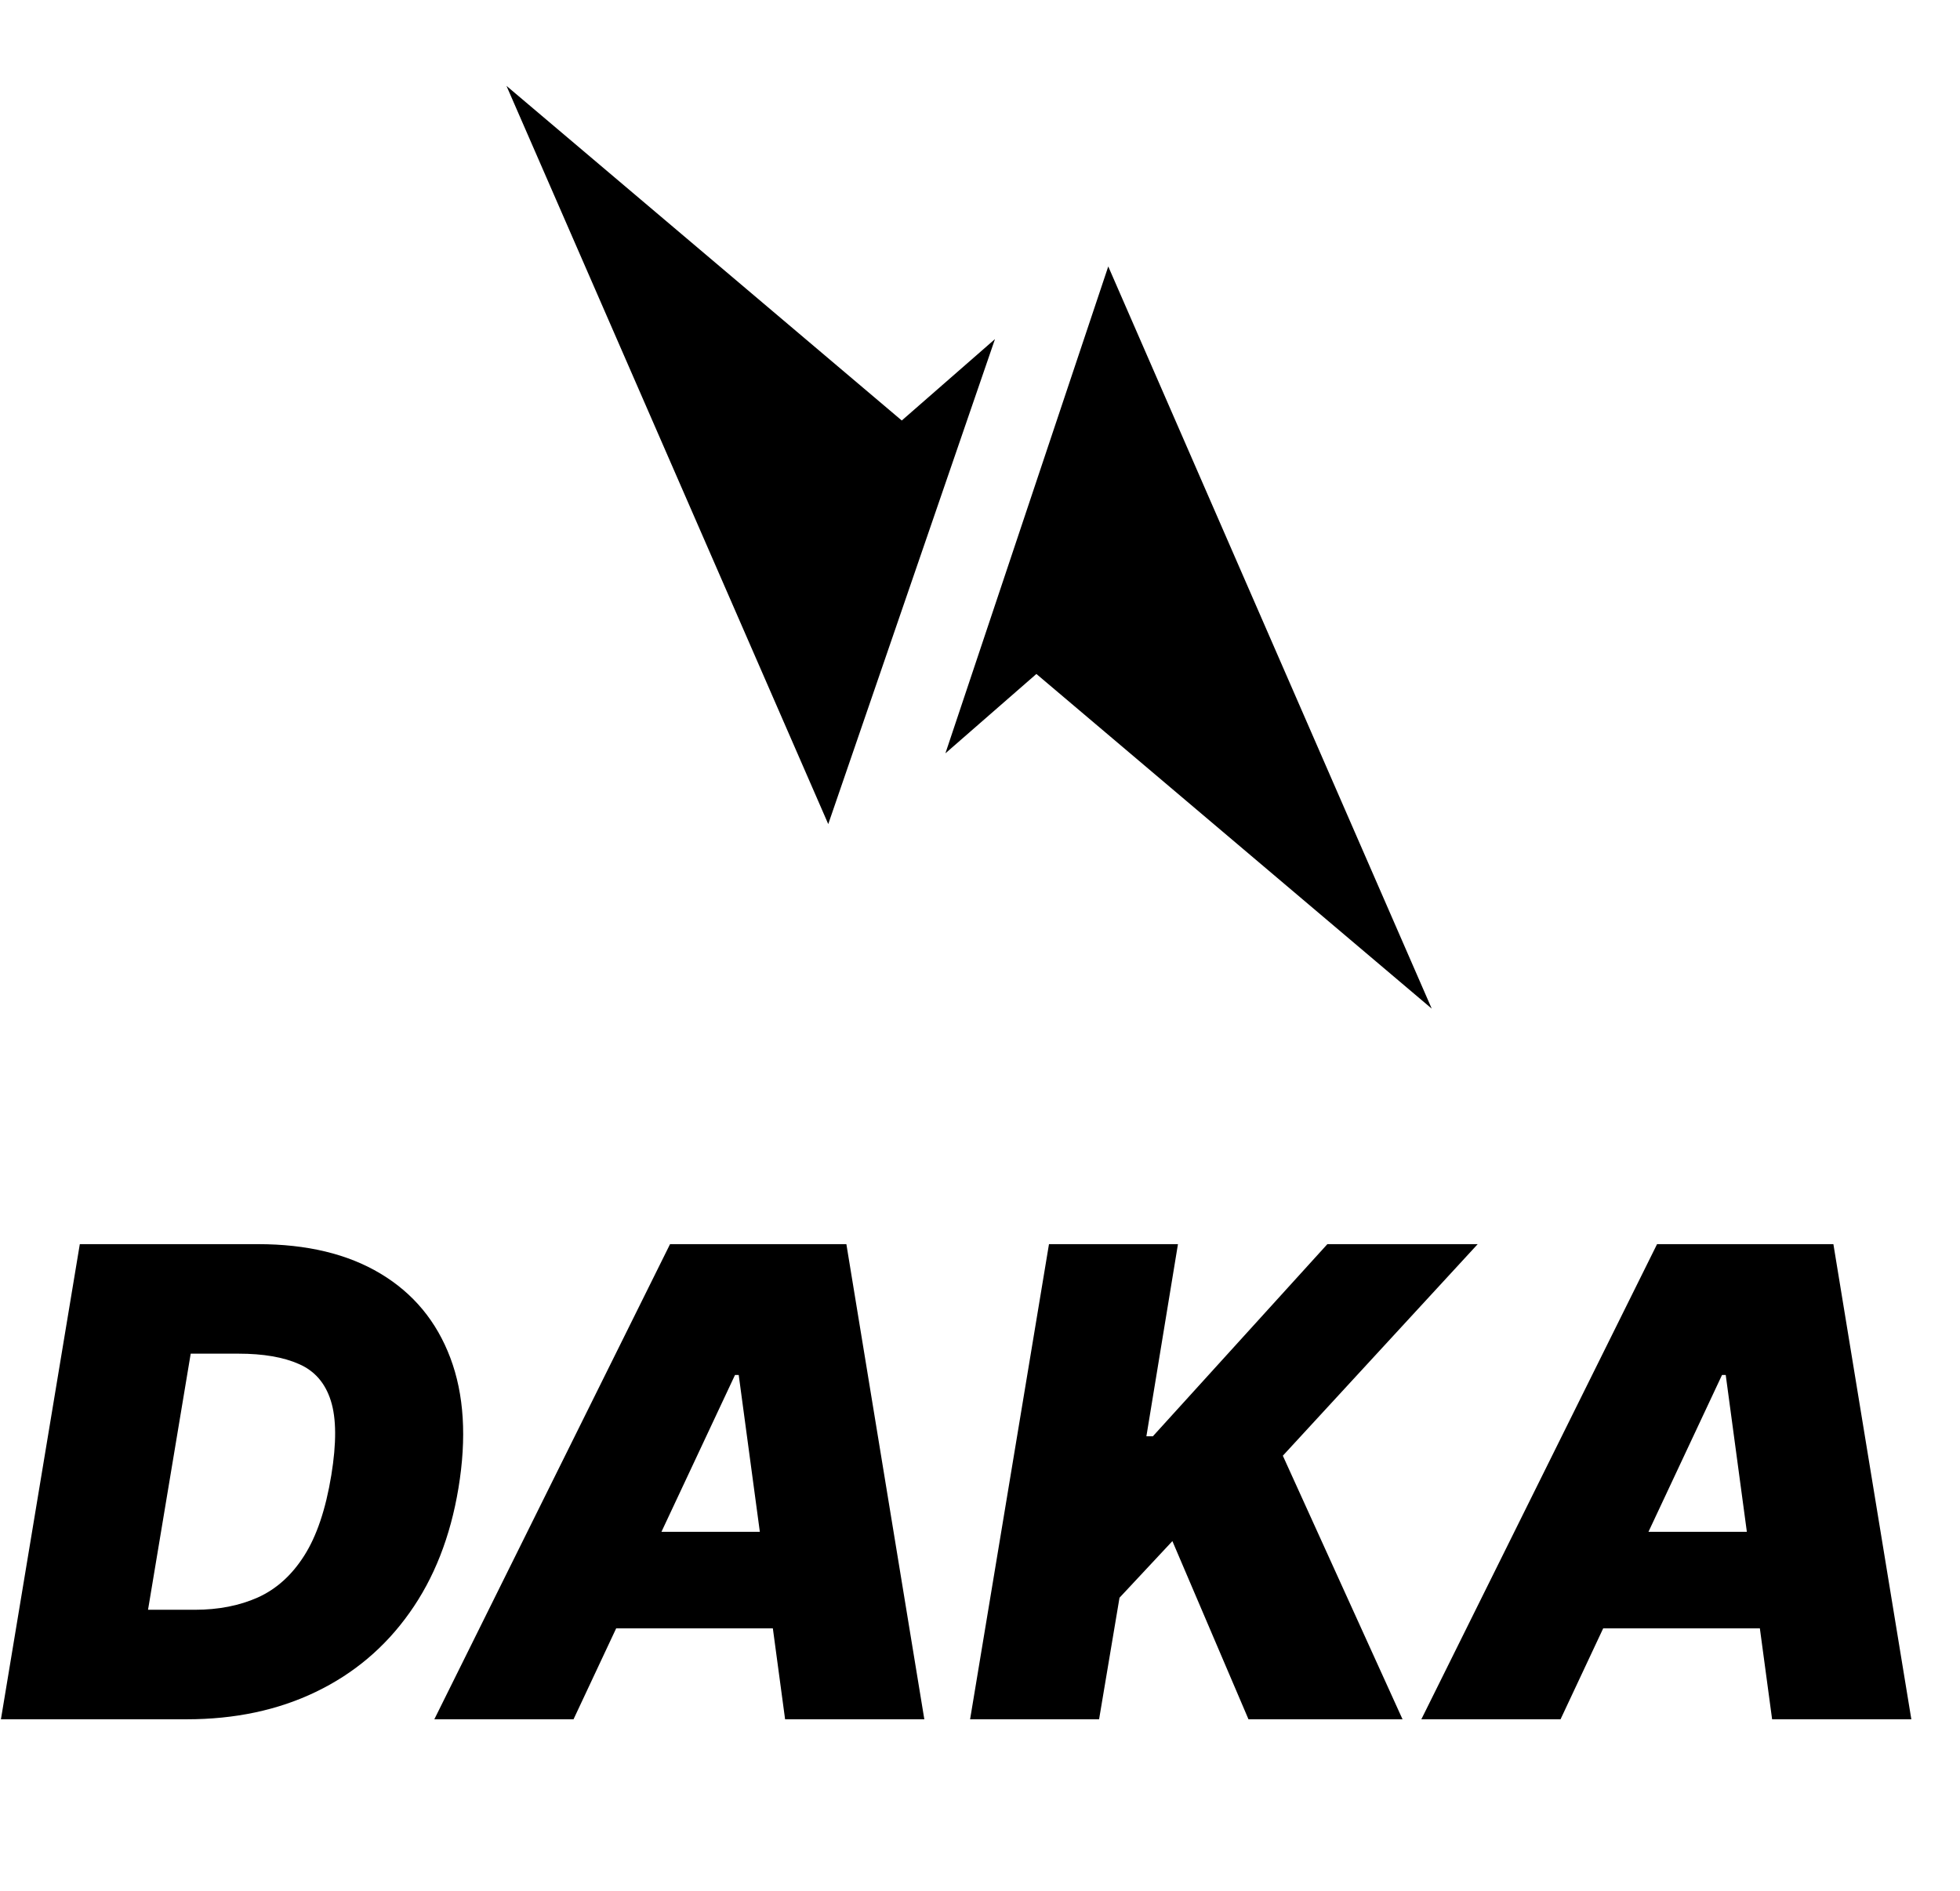 <svg width="57" height="55" viewBox="0 0 57 55" fill="none" xmlns="http://www.w3.org/2000/svg">
<path d="M41.637 29.333L30.14 19.6L27.494 21.908L32.23 7.749L41.637 29.333ZM26.225 12.229L28.936 9.861L24.087 23.966L14.729 2.497L26.225 12.229Z" fill="black"/>
<path d="M5.425 50H0.027L2.321 36.182H7.503C8.924 36.182 10.112 36.467 11.065 37.039C12.019 37.61 12.696 38.426 13.096 39.488C13.497 40.55 13.575 41.813 13.332 43.28C13.098 44.692 12.624 45.9 11.909 46.903C11.198 47.906 10.289 48.673 9.183 49.204C8.081 49.735 6.828 50 5.425 50ZM4.305 46.815H5.668C6.351 46.815 6.961 46.696 7.496 46.458C8.036 46.215 8.486 45.81 8.846 45.243C9.21 44.672 9.473 43.892 9.635 42.902C9.788 41.966 9.783 41.244 9.621 40.736C9.46 40.223 9.151 39.868 8.697 39.67C8.243 39.468 7.656 39.367 6.936 39.367H5.546L4.305 46.815ZM16.679 50H12.631L19.486 36.182H24.614L26.881 50H22.832L21.483 39.987H21.375L16.679 50ZM16.841 44.548H24.452L23.966 47.355H16.355L16.841 44.548ZM28.212 50L30.506 36.182H34.257L33.339 41.769H33.528L38.602 36.182H42.974L37.307 42.335L40.788 50H36.308L34.095 44.818L32.557 46.465L31.963 50H28.212ZM45.383 50H41.335L48.19 36.182H53.318L55.585 50H51.536L50.187 39.987H50.079L45.383 50ZM45.545 44.548H53.156L52.67 47.355H45.059L45.545 44.548Z" fill="black"/>
</svg>
